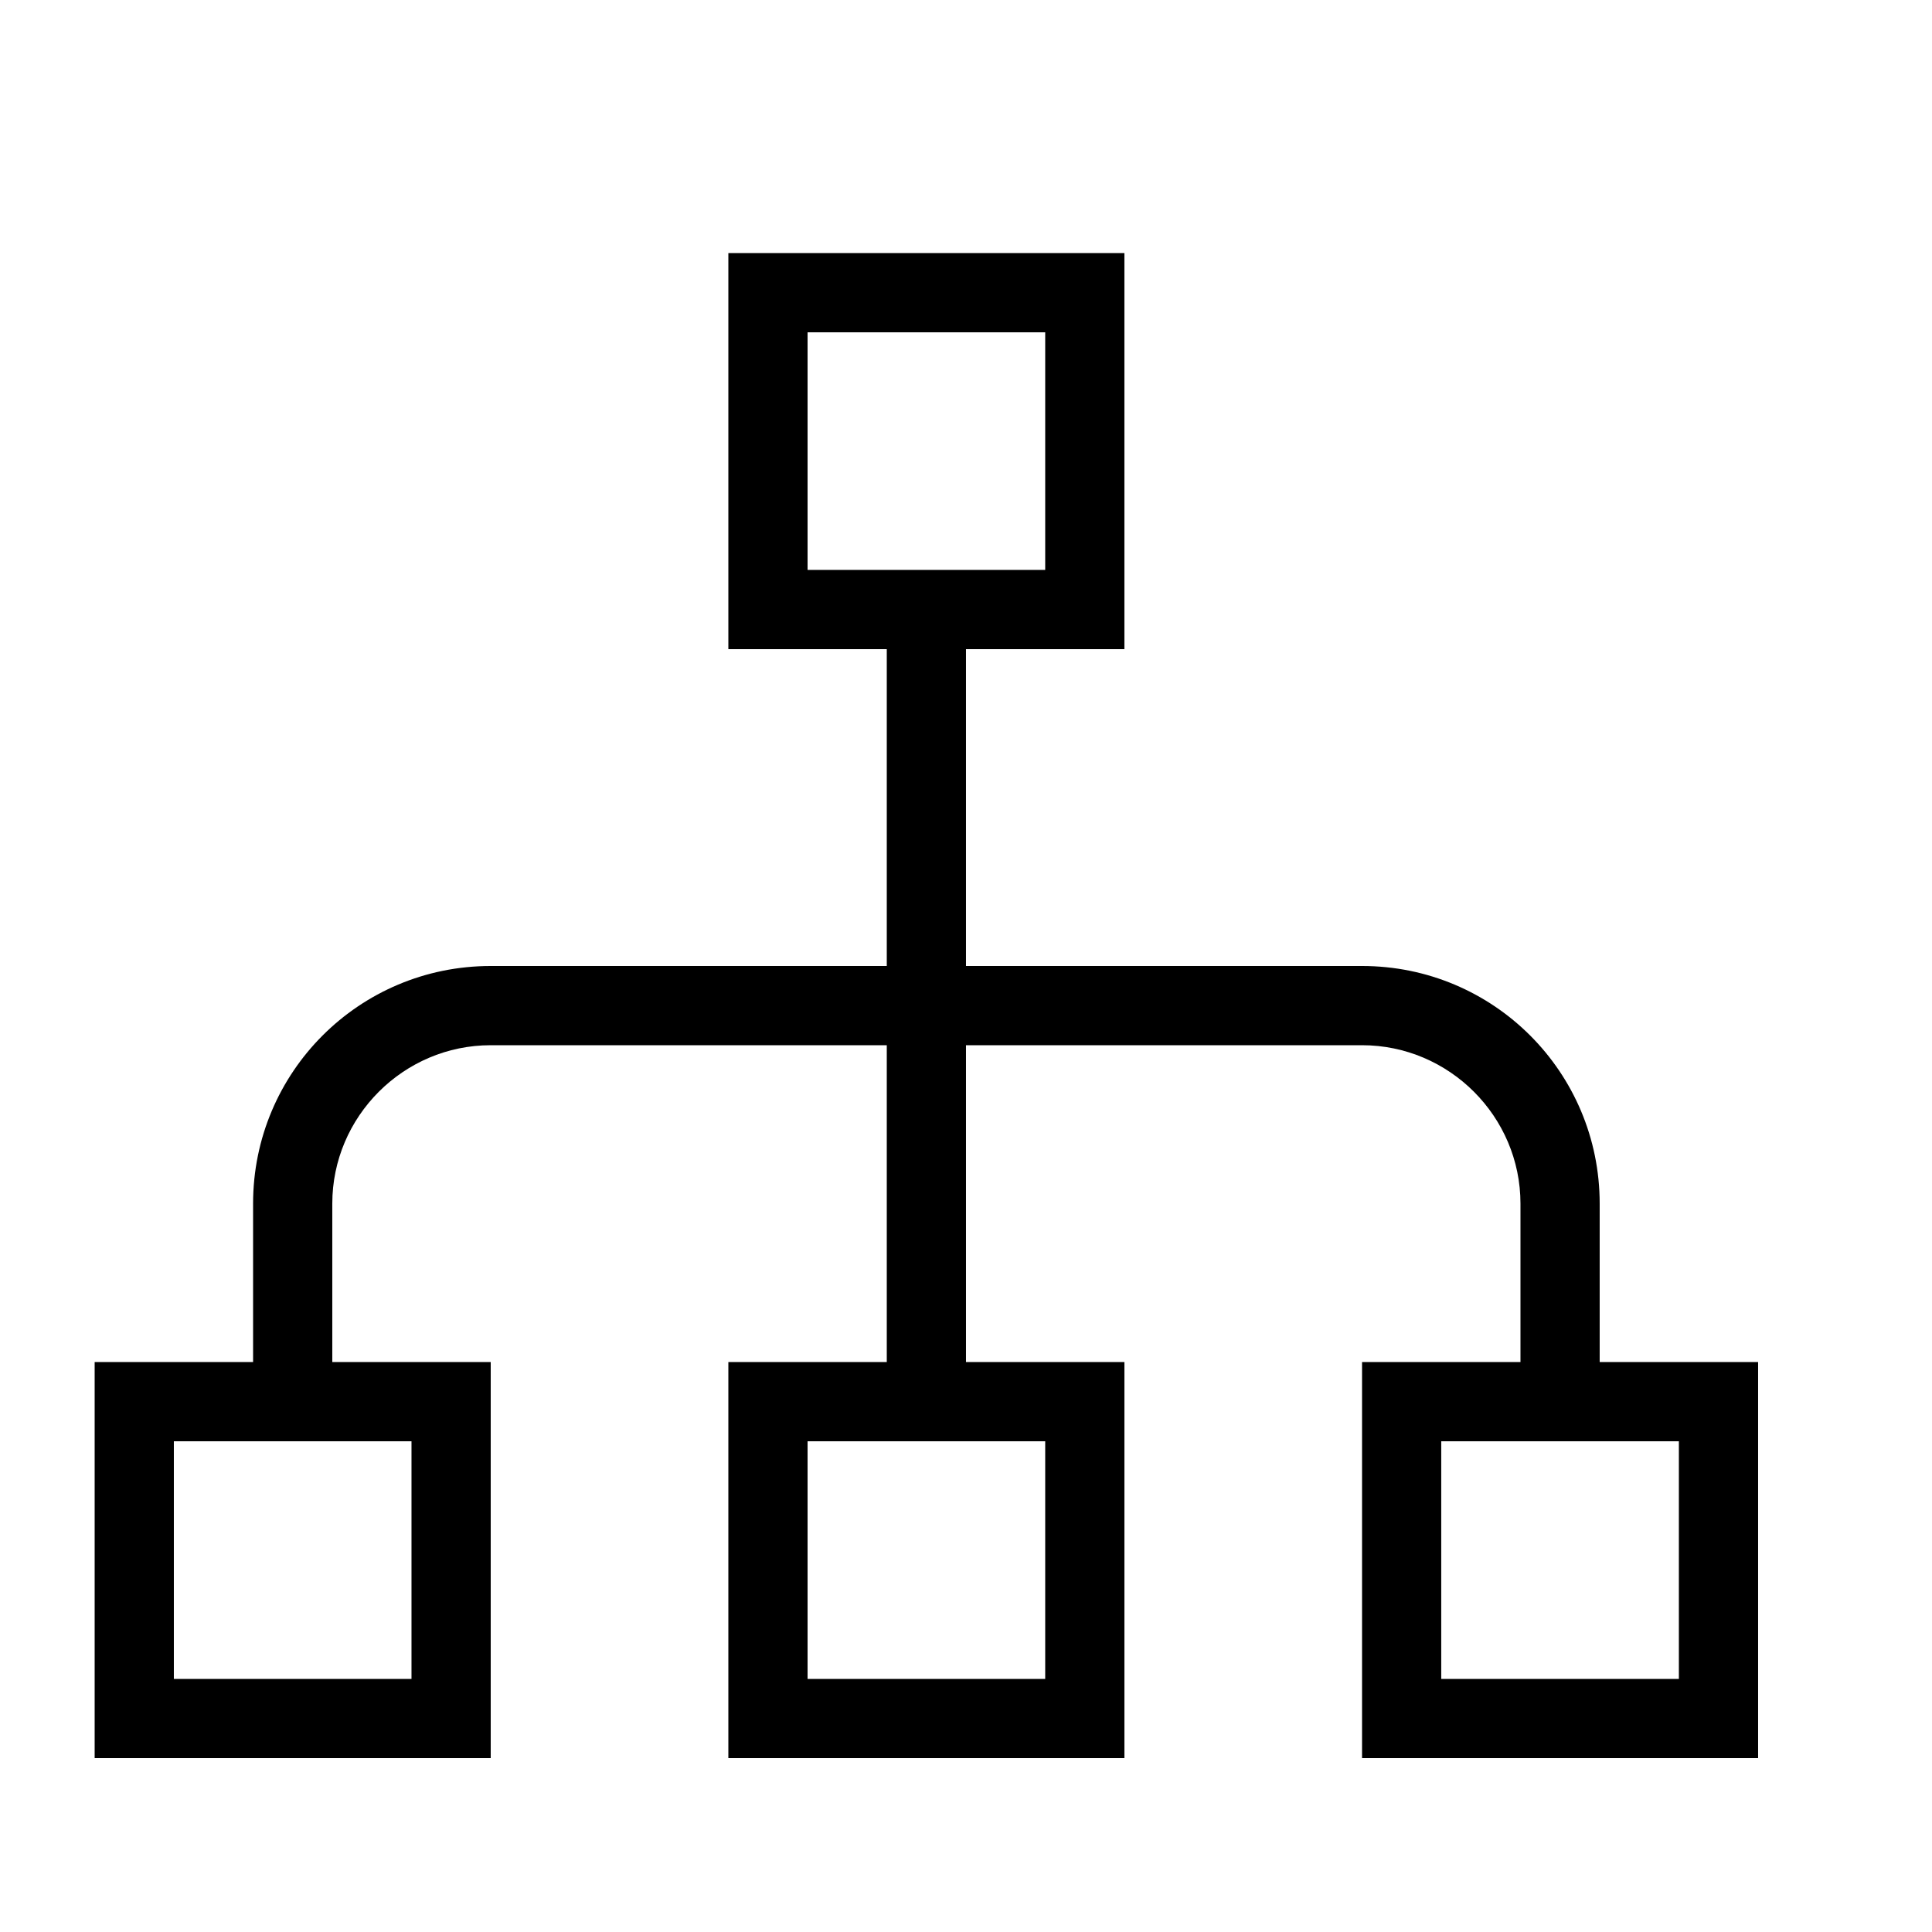 <?xml version="1.0" encoding="UTF-8"?>
<!-- Uploaded to: SVG Find, www.svgrepo.com, Generator: SVG Find Mixer Tools -->
<svg fill="#000000" width="800px" height="800px" version="1.1" viewBox="144 144 512 512" xmlns="http://www.w3.org/2000/svg">
 <path d="m337.02 211.07h104.96v104.96h-41.984v83.969h104.96c34.848 0 62.977 28.129 62.977 62.977v41.98h41.984v104.96h-104.96v-104.96h41.984v-41.98c0-23.094-18.891-41.984-41.984-41.984h-104.96v83.965h41.984v104.96h-104.96v-104.96h41.984v-83.965h-104.96c-23.094 0-41.984 18.891-41.984 41.984v41.98h41.984v104.96h-104.96v-104.96h41.984v-41.98c0-34.848 28.129-62.977 62.977-62.977h104.96v-83.969h-41.984v-104.96m83.969 83.969v-62.977h-62.977v62.977h62.977m-167.94 293.89v-62.977h-62.977v62.977h62.977m167.94 0v-62.977h-62.977v62.977h62.977m167.93 0v-62.977h-62.977v62.977z"/>
</svg>